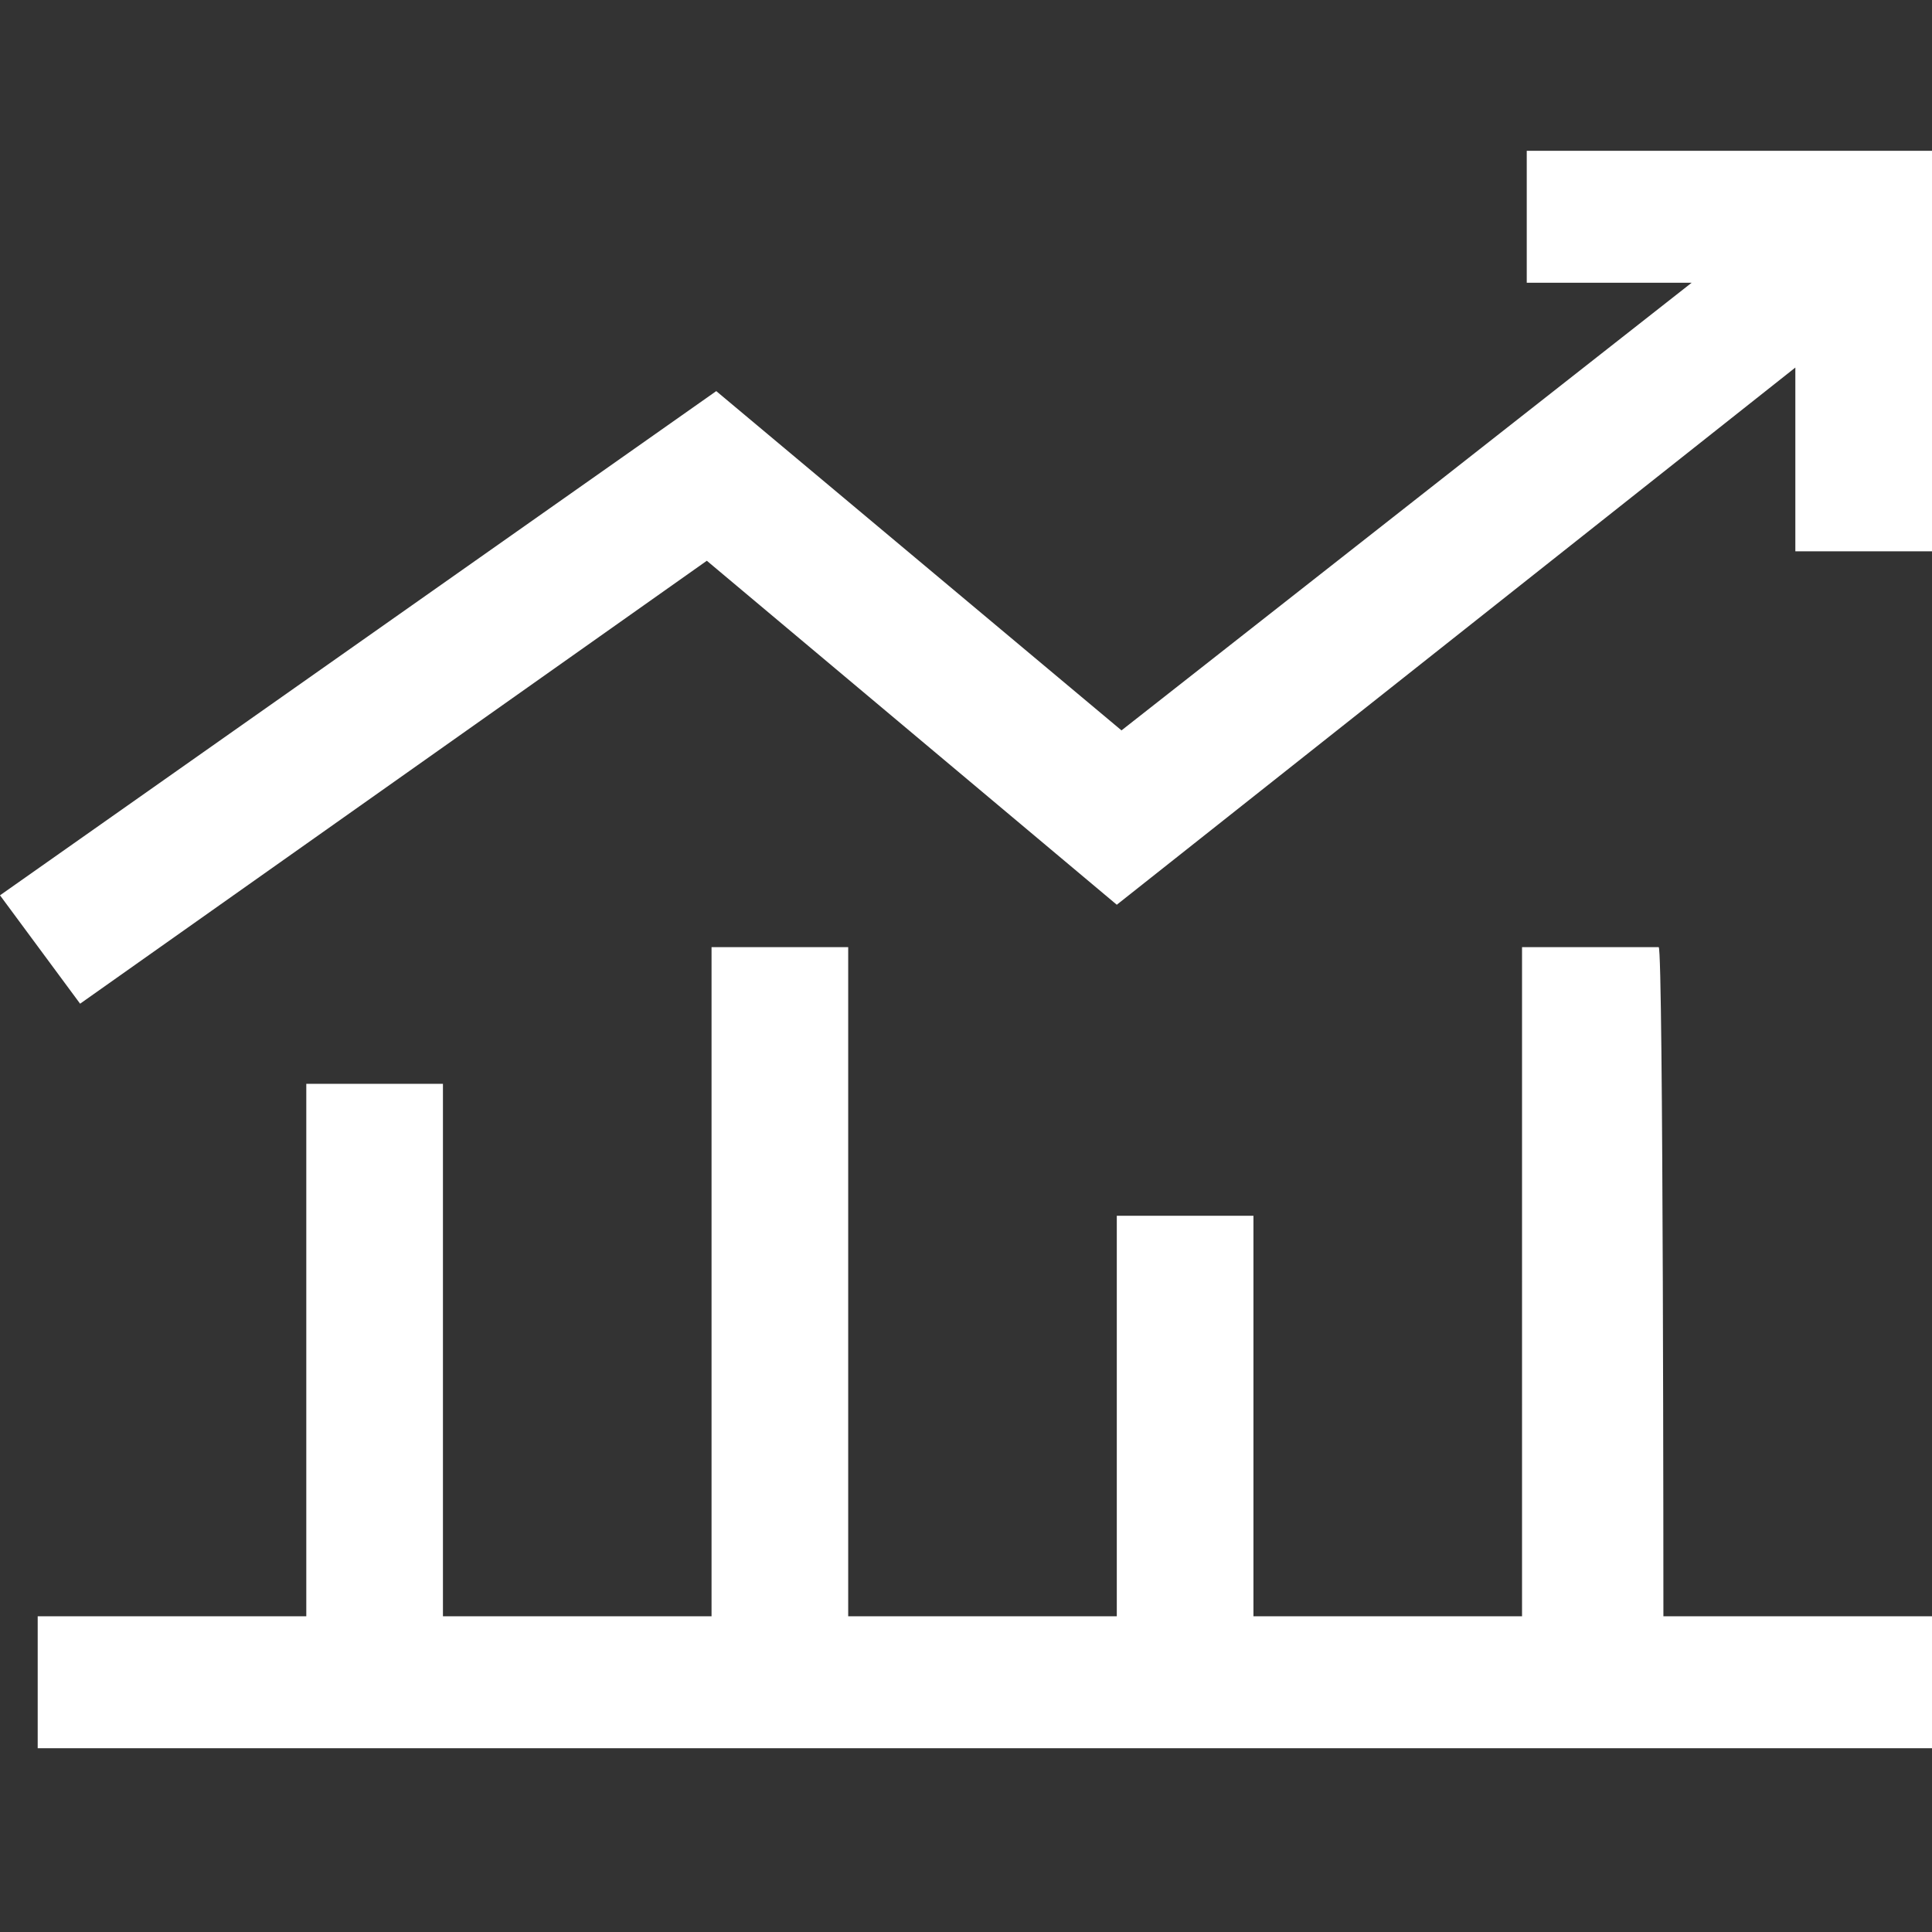 <?xml version="1.0" encoding="utf-8"?>
<!-- Generator: Adobe Illustrator 23.0.0, SVG Export Plug-In . SVG Version: 6.00 Build 0)  -->
<svg version="1.1" id="图层_1" xmlns="http://www.w3.org/2000/svg" xmlns:xlink="http://www.w3.org/1999/xlink" x="0px" y="0px"
	 viewBox="0 0 41 41" style="enable-background:new 0 0 41 41;" xml:space="preserve">
<rect x="0" y="0" width="41" height="41" fill="#333333" stroke="none"/>
<style type="text/css">
	.st0{fill:#FFFFFF;}
</style>
<path class="st0" d="M35.3,34.3H41v2.8H0.8v-2.8h5.7V23h2.9v11.3h5.7V20.1H18v14.2h5.7v-8.5h2.9v8.5h5.7V20.1h2.9
	C35.3,20.1,35.3,34.3,35.3,34.3z M35.9,6h-3.5V3.2H41v8.5h-2.9V7.8L23.7,19.2l-8.7-7.3L1.7,21.3L0,19L15.2,8.3l8.6,7.2L35.9,6z"/>
</svg>
